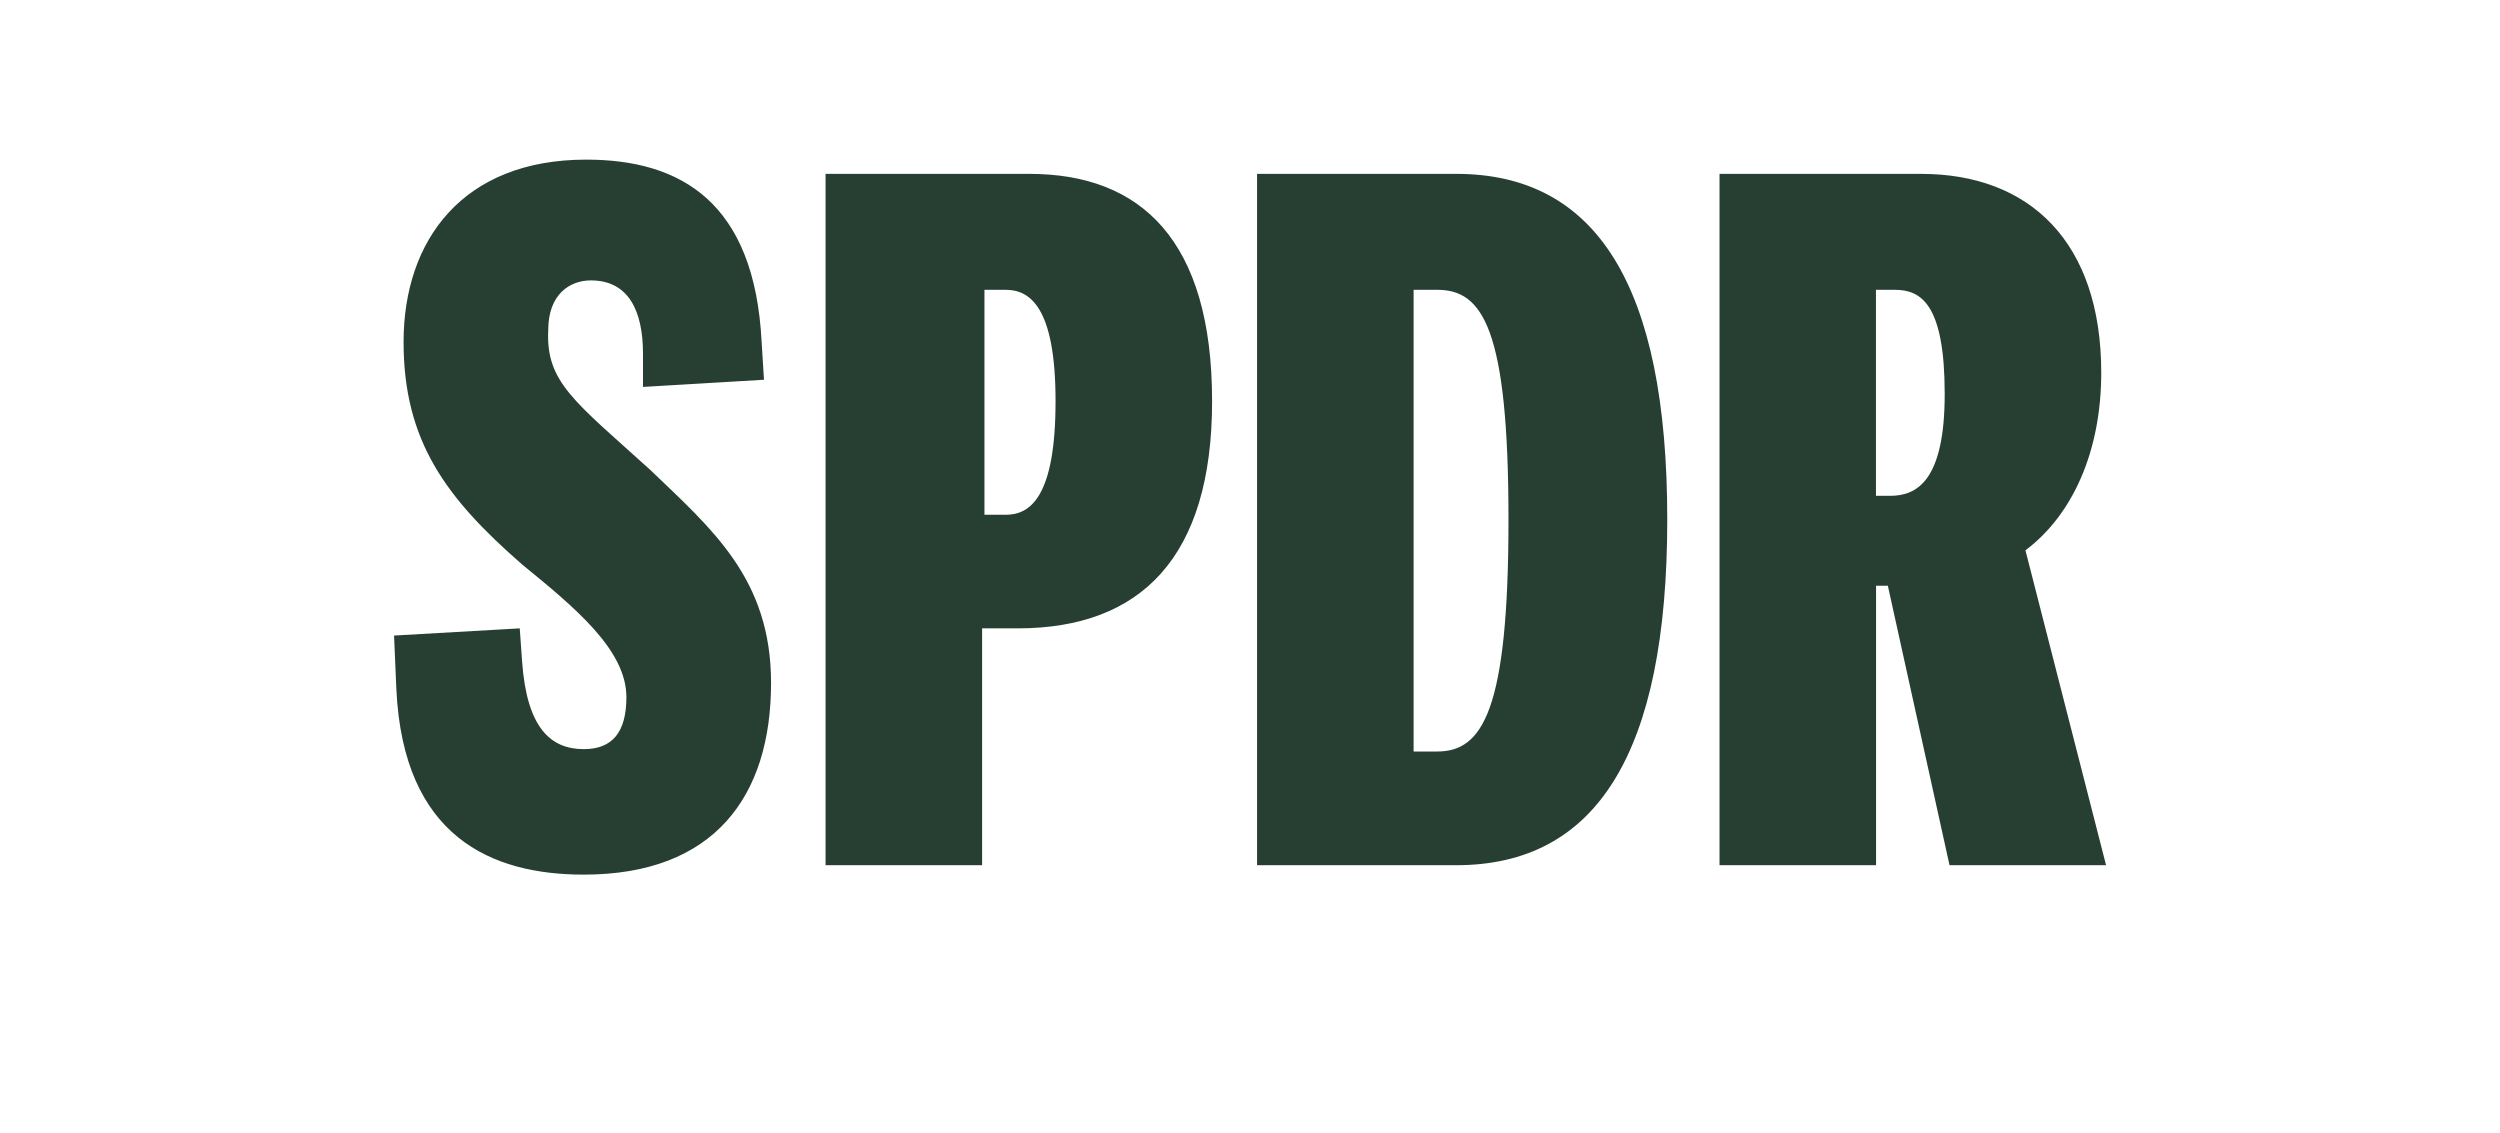 <svg width="267" height="121" viewBox="0 0 267 121" fill="none" xmlns="http://www.w3.org/2000/svg">
<g clip-path="url(#clip0_5606_1173)">
<path fill-rule="evenodd" clip-rule="evenodd" d="M69.438 50.175C76.025 56.498 82.349 61.804 82.349 72.93C82.349 85.062 76.276 93.41 62.348 93.41C52.467 93.41 43.102 89.362 42.335 73.684L42.084 67.876L55.509 67.109L55.761 70.654C56.264 77.733 58.803 80.008 62.348 80.008C65.378 80.008 66.899 78.236 66.899 74.451C66.899 69.385 61.33 64.834 55.761 60.283C47.653 53.205 43.102 47.133 43.102 36.522C43.102 25.647 49.425 17.048 62.599 17.048C72.731 17.048 80.576 21.599 81.343 36.522L81.594 40.558L68.671 41.324V37.779C68.671 33.228 67.15 29.947 63.102 29.947C60.827 29.947 58.551 31.456 58.551 35.252C58.288 40.821 61.33 42.833 69.438 50.175ZM208.209 92.404L201.622 62.558H200.364V92.404H183.645V18.569H205.167C216.82 18.569 224.413 25.898 224.413 39.803C224.413 48.151 221.383 54.977 216.317 58.774L224.928 92.404H208.209ZM200.352 52.953H201.873C204.664 52.953 207.694 51.432 207.694 42.079C207.694 32.474 205.167 30.953 202.376 30.953H200.352V52.953ZM134.254 18.569H155.525C170.471 18.569 178.064 30.45 178.064 55.48C178.064 80.511 170.471 92.404 155.525 92.404H134.254V18.569ZM153.501 30.953H150.974V80.26H153.501C158.315 80.26 161.106 75.96 161.106 55.48C161.106 35.001 158.315 30.953 153.501 30.953ZM104.888 67.109V92.404H88.169V18.569H109.942C121.847 18.569 129.452 25.647 129.452 42.845C129.452 59.528 121.847 67.109 108.685 67.109H104.888ZM107.415 30.953H105.14V54.977H107.415C109.954 54.977 112.733 53.205 112.733 42.845C112.733 32.725 109.954 30.953 107.415 30.953Z" fill="#273F33"/>
</g>
<defs>
<clipPath id="clip0_5606_1173">
<rect width="183" height="76.41" fill="white" transform="translate(42 17)"/>
</clipPath>
</defs>
</svg>
